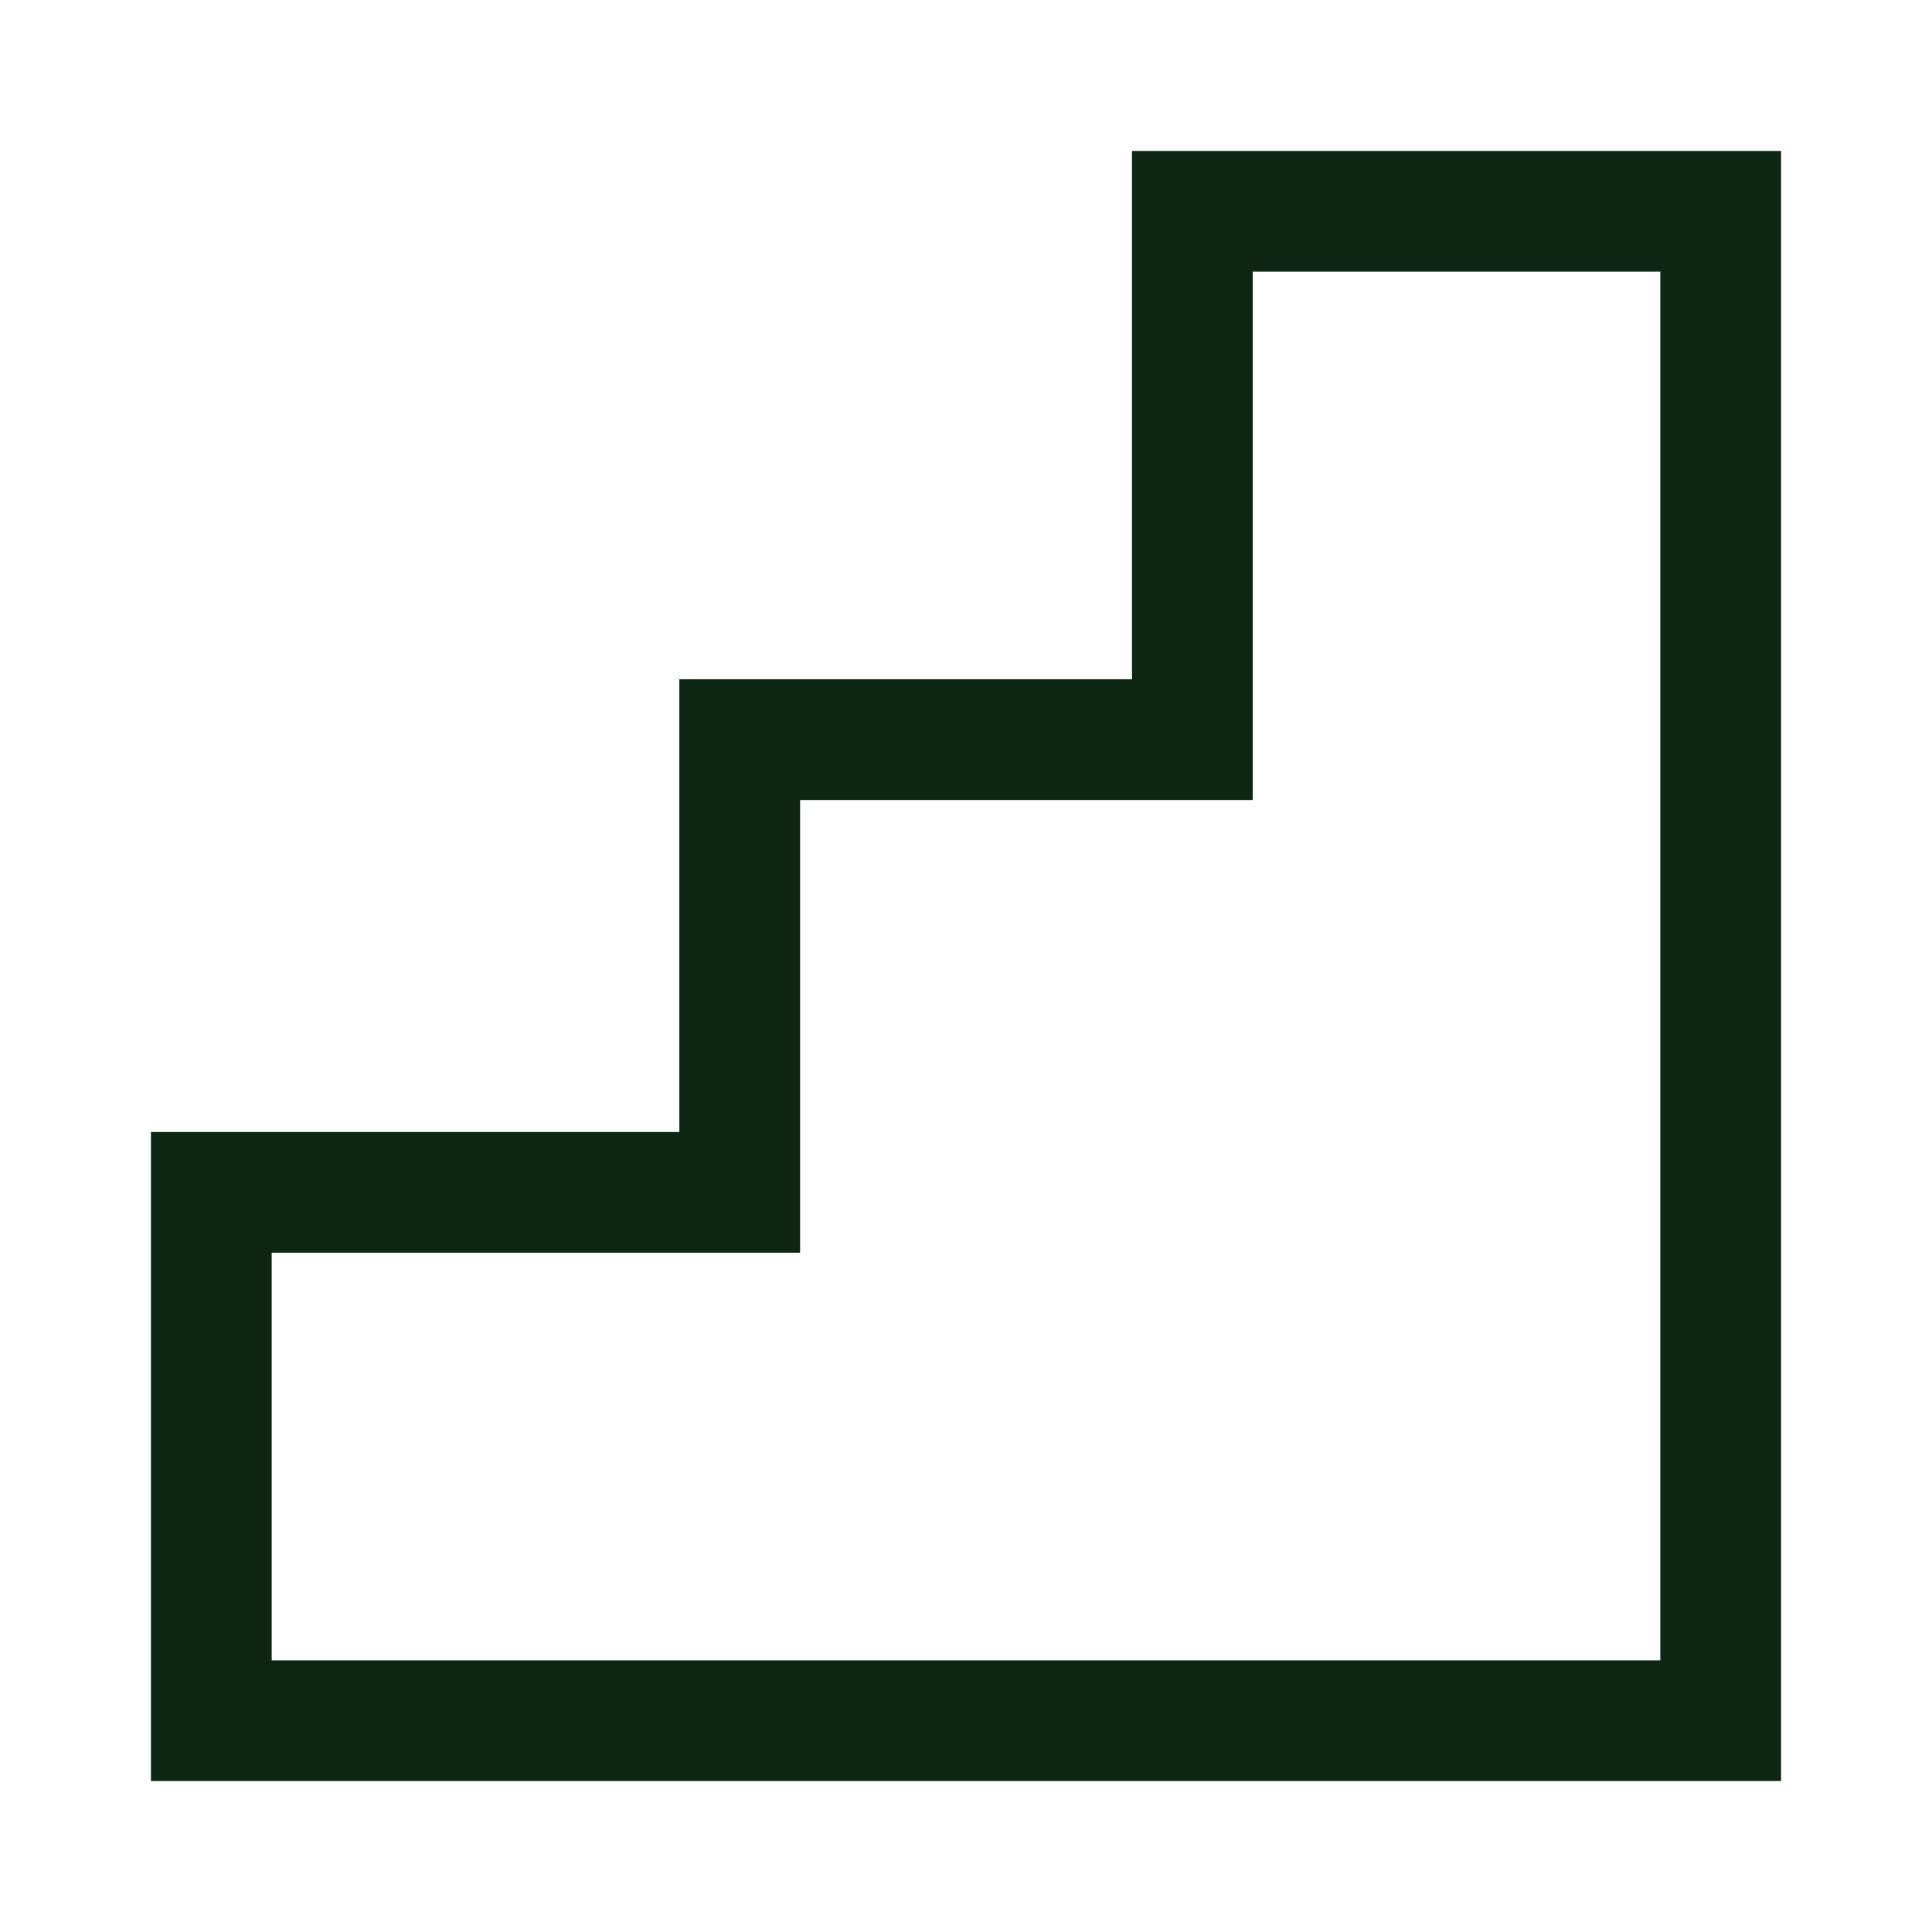 <svg xmlns="http://www.w3.org/2000/svg" width="24" height="24" fill="none" viewBox="-0.75 -0.75 24 24"><path stroke="#0e2614" stroke-width="1.5" d="M20.625 1.875h-6.563v6.563H8.439v5.624H1.875v6.563h18.75V1.875Z"/></svg>